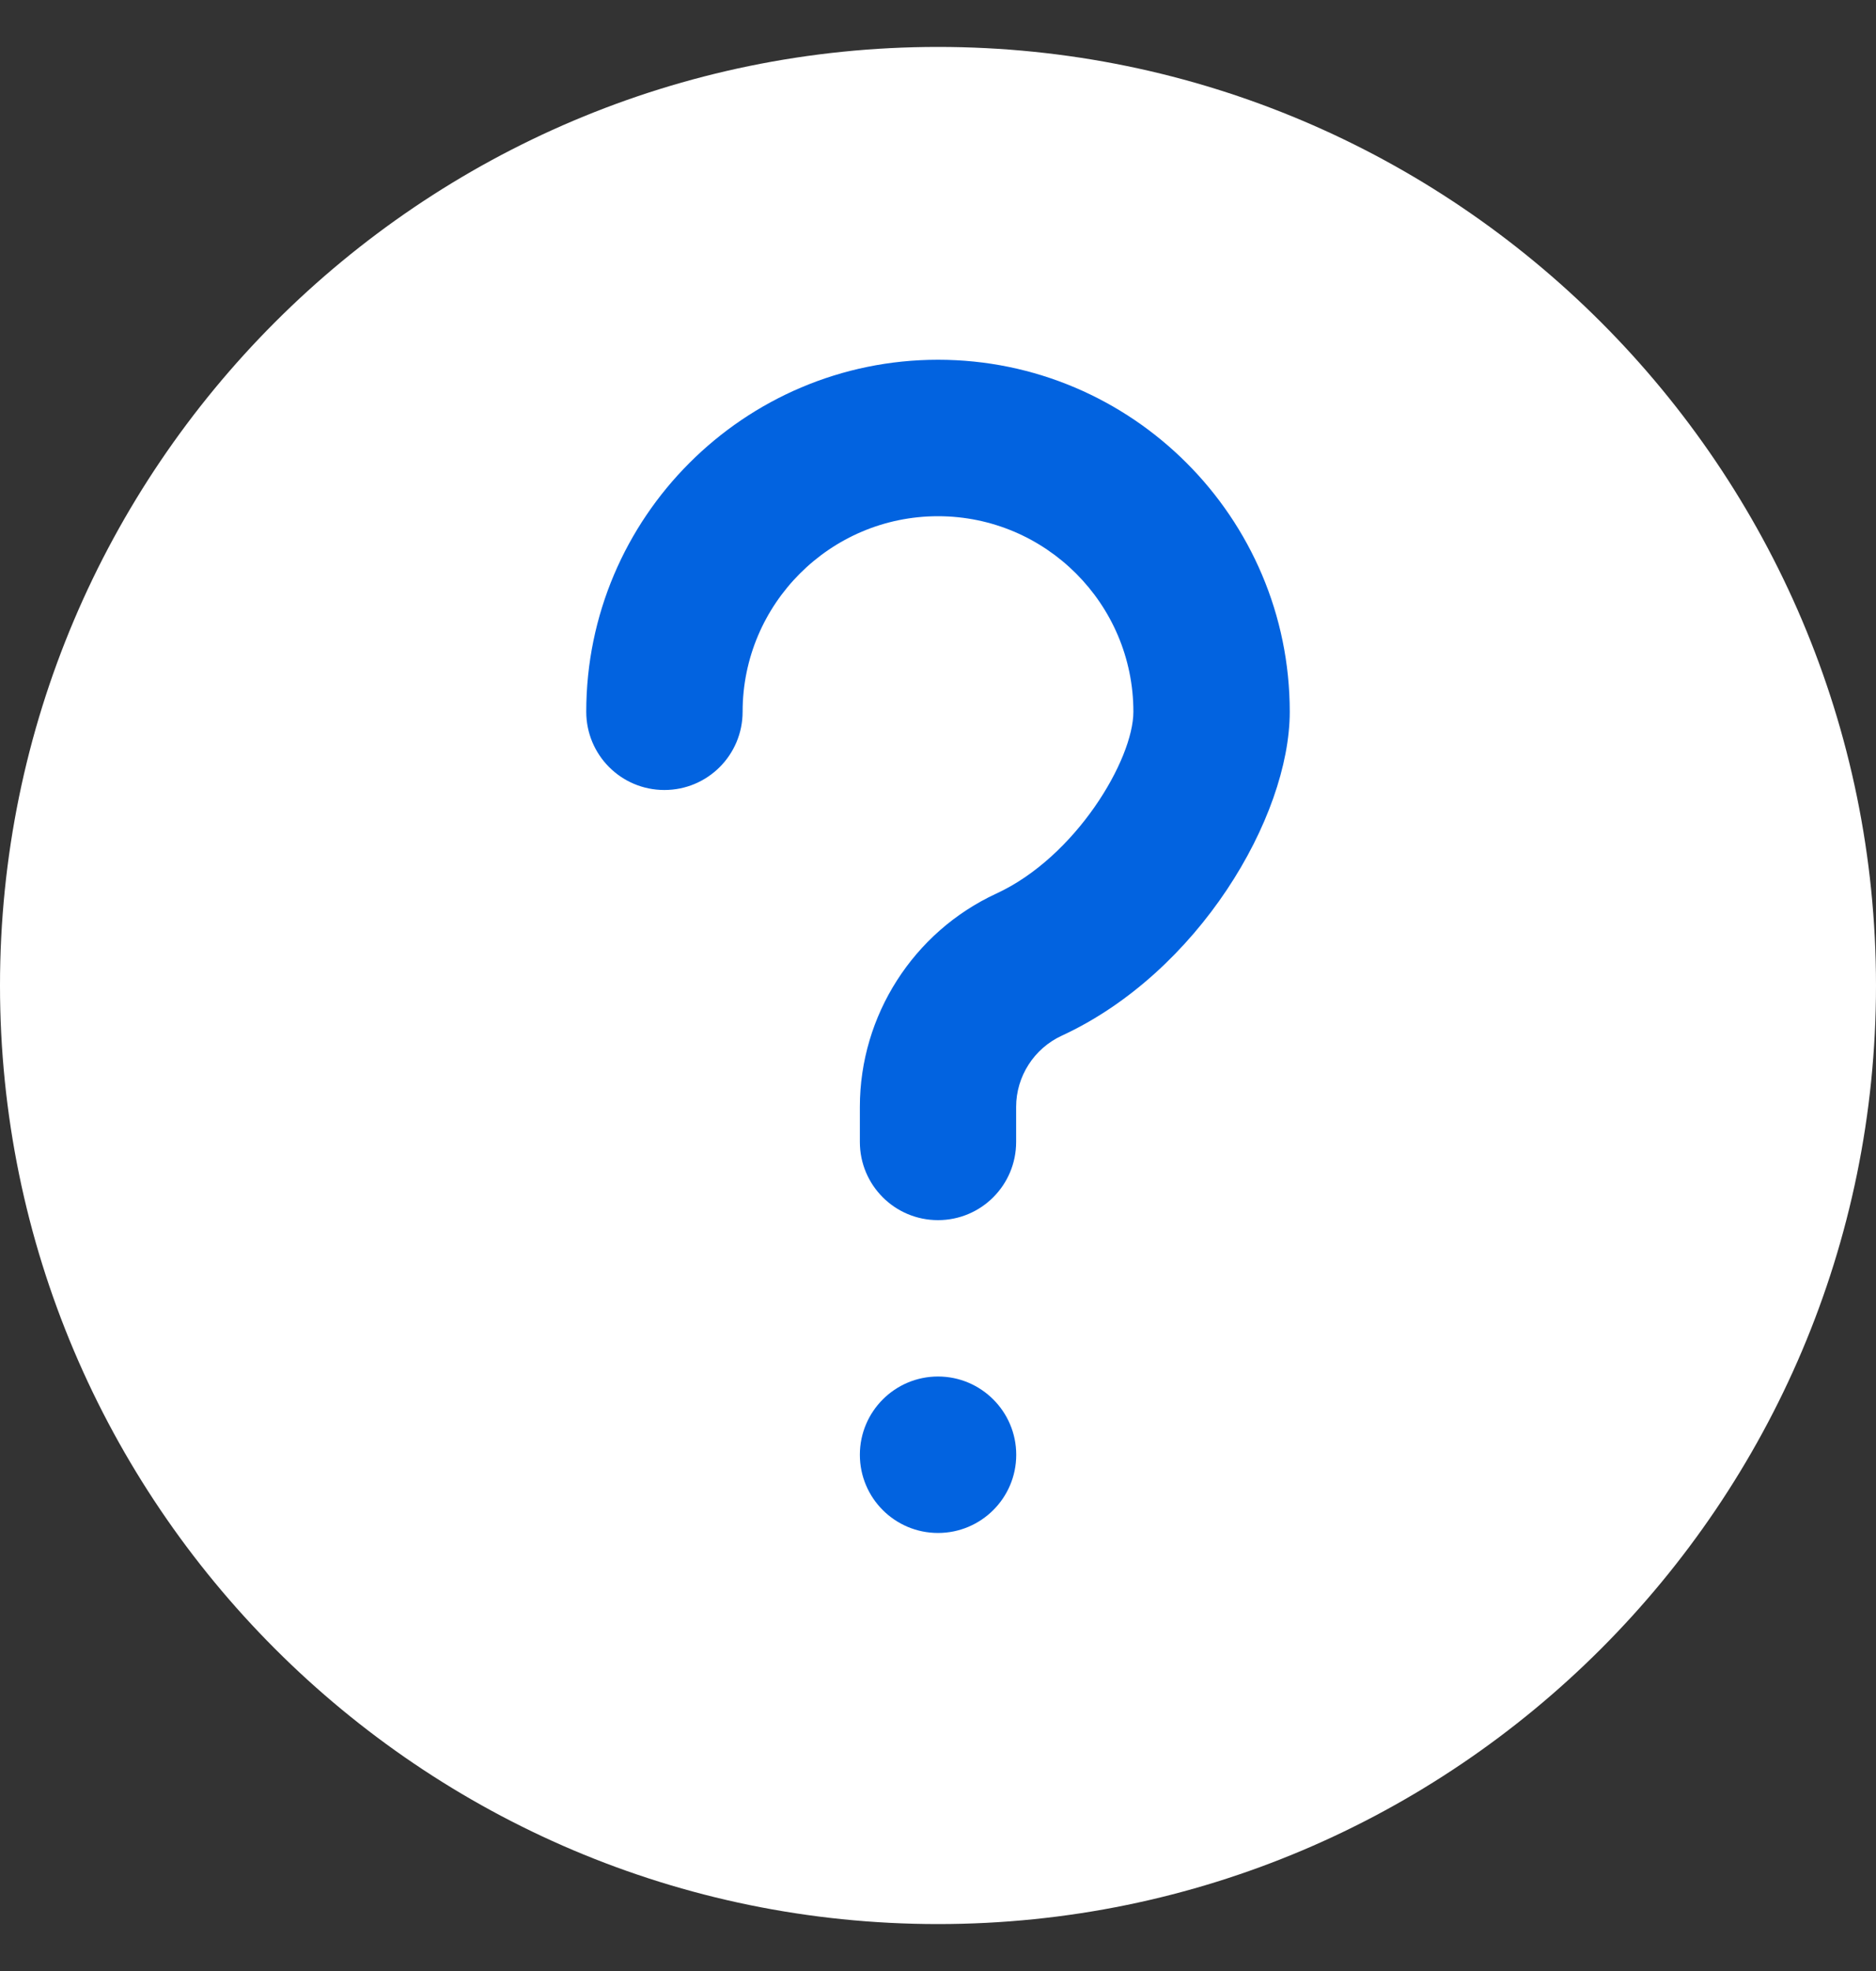 <svg width="20" height="21" viewBox="0 0 20 21" fill="none" xmlns="http://www.w3.org/2000/svg">
<rect x="0" y="0" width="20" height="21" fill="#333333" stroke="none"/>
<g clip-path="url(#clip0_987_8695)">
<path d="M10 0.5C4.486 0.5 0 4.986 0 10.5C0 16.014 4.486 20.5 10 20.5C15.514 20.5 20 16.014 20 10.5C20 4.986 15.514 0.5 10 0.5Z" fill="white"/>
<path d="M10.834 15.5C10.834 15.96 10.46 16.333 10 16.333C9.54 16.333 9.167 15.96 9.167 15.5C9.167 15.04 9.54 14.666 10 14.666C10.46 14.666 10.834 15.04 10.834 15.5Z" fill="#0263E0"/>
<path d="M11.319 11.035C11.024 11.171 10.833 11.469 10.833 11.793V12.167C10.833 12.627 10.461 13 10 13C9.539 13 9.167 12.627 9.167 12.167V11.793C9.167 10.82 9.738 9.929 10.621 9.521C11.47 9.13 12.083 8.093 12.083 7.583C12.083 6.435 11.149 5.5 10 5.5C8.851 5.5 7.917 6.435 7.917 7.583C7.917 8.044 7.544 8.417 7.083 8.417C6.622 8.417 6.25 8.044 6.25 7.583C6.25 5.516 7.932 3.833 10 3.833C12.068 3.833 13.75 5.516 13.75 7.583C13.75 8.709 12.773 10.364 11.319 11.035Z" fill="#0263E0"/>
</g>
<defs>
<clipPath id="clip0_987_8695">
<rect width="20" height="20" fill="white" transform="translate(0 0.5)"/>
</clipPath>
</defs>
</svg>
